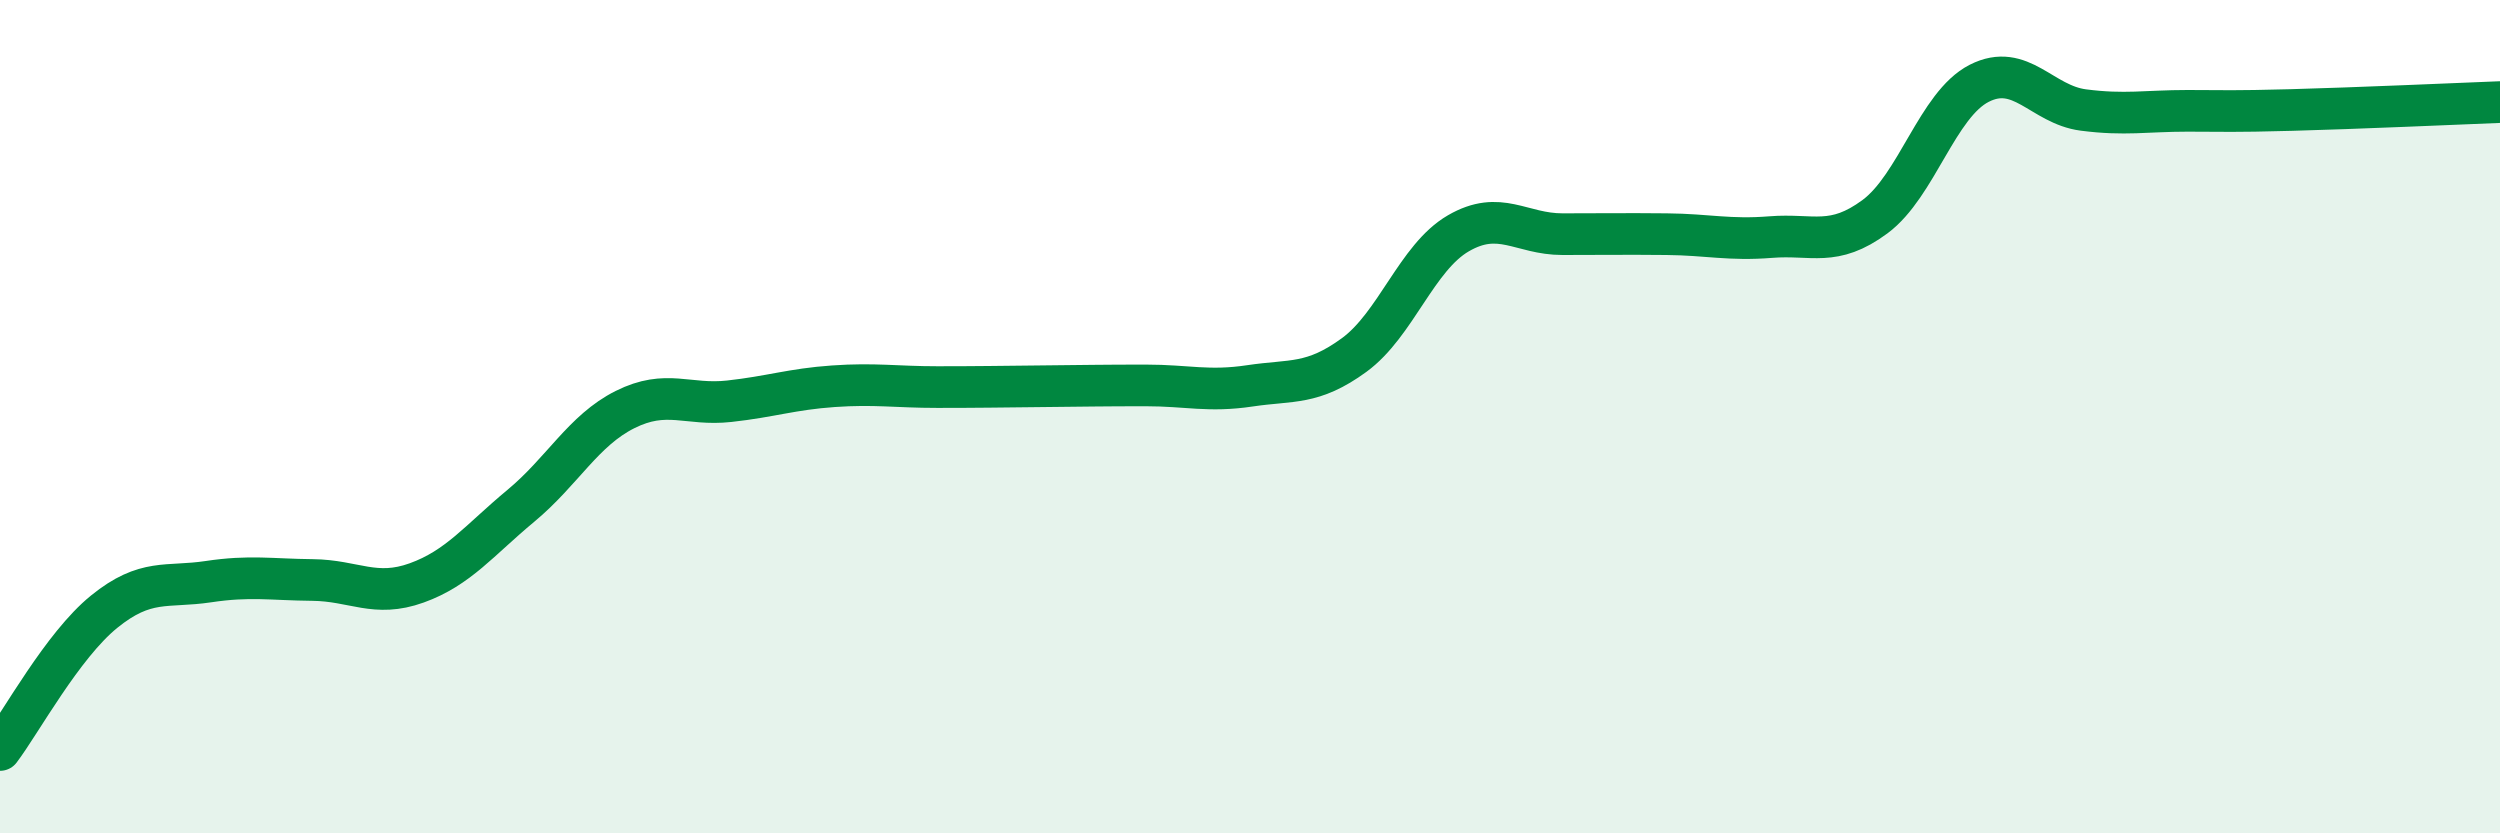 
    <svg width="60" height="20" viewBox="0 0 60 20" xmlns="http://www.w3.org/2000/svg">
      <path
        d="M 0,18 C 0.5,17.34 1.5,15.49 2.5,14.68 C 3.5,13.87 4,14.11 5,13.96 C 6,13.81 6.5,13.91 7.5,13.92 C 8.5,13.93 9,14.35 10,13.99 C 11,13.63 11.5,12.97 12.5,12.14 C 13.5,11.31 14,10.33 15,9.83 C 16,9.33 16.5,9.74 17.5,9.63 C 18.5,9.52 19,9.34 20,9.27 C 21,9.2 21.5,9.29 22.5,9.29 C 23.5,9.29 24,9.28 25,9.27 C 26,9.26 26.5,9.25 27.5,9.25 C 28.5,9.25 29,9.41 30,9.26 C 31,9.11 31.5,9.25 32.5,8.52 C 33.5,7.79 34,6.18 35,5.6 C 36,5.02 36.5,5.62 37.5,5.62 C 38.5,5.62 39,5.61 40,5.62 C 41,5.63 41.5,5.77 42.5,5.69 C 43.5,5.61 44,5.94 45,5.2 C 46,4.46 46.5,2.51 47.5,2 C 48.5,1.49 49,2.51 50,2.64 C 51,2.77 51.5,2.66 52.5,2.66 C 53.5,2.66 53.5,2.68 55,2.64 C 56.5,2.6 59,2.49 60,2.45L60 20L0 20Z"
        fill="#008740"
        opacity="0.1"
        stroke-linecap="round"
        stroke-linejoin="round"
      />
      <path
        d="M 0,18 C 0.5,17.34 1.5,15.49 2.5,14.68 C 3.5,13.87 4,14.11 5,13.96 C 6,13.81 6.5,13.91 7.5,13.92 C 8.5,13.93 9,14.35 10,13.99 C 11,13.63 11.5,12.97 12.5,12.14 C 13.5,11.31 14,10.33 15,9.83 C 16,9.33 16.5,9.74 17.5,9.63 C 18.5,9.52 19,9.34 20,9.27 C 21,9.2 21.5,9.29 22.5,9.29 C 23.5,9.29 24,9.28 25,9.27 C 26,9.26 26.5,9.25 27.5,9.25 C 28.5,9.25 29,9.41 30,9.26 C 31,9.11 31.5,9.25 32.5,8.52 C 33.5,7.79 34,6.18 35,5.6 C 36,5.02 36.5,5.62 37.5,5.62 C 38.5,5.62 39,5.61 40,5.62 C 41,5.63 41.5,5.77 42.5,5.69 C 43.5,5.61 44,5.94 45,5.2 C 46,4.46 46.5,2.51 47.5,2 C 48.5,1.49 49,2.51 50,2.64 C 51,2.77 51.5,2.66 52.5,2.66 C 53.5,2.66 53.5,2.68 55,2.64 C 56.5,2.6 59,2.49 60,2.45"
        stroke="#008740"
        stroke-width="1"
        fill="none"
        stroke-linecap="round"
        stroke-linejoin="round"
      />
    </svg>
  
